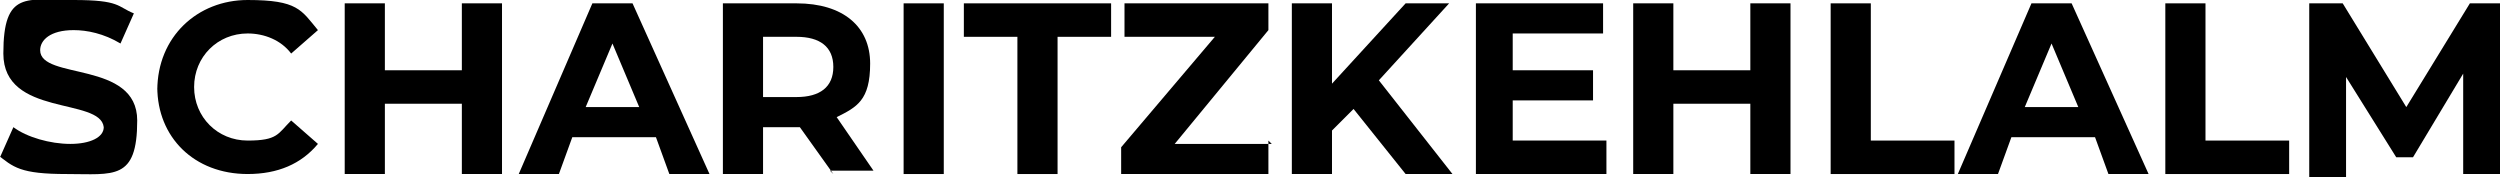 <svg xmlns="http://www.w3.org/2000/svg" id="Layer_1" viewBox="0 0 74.7 5.3"><path d="M0,4.7l.4-.9c.4.3,1.1.5,1.7.5s1-.2,1-.5C3,2.9.1,3.5.1,1.6S.8,0,2.2,0s1.3.2,1.8.4l-.4.9c-.5-.3-1-.4-1.4-.4-.7,0-1,.3-1,.6,0,.9,2.9.3,2.9,2.1s-.7,1.6-2.1,1.6-1.6-.2-2.1-.6Z"></path><path d="M4.7,2.7C4.7,1.1,5.9,0,7.4,0s1.6.3,2.1.9l-.8.7c-.3-.4-.8-.6-1.3-.6-.9,0-1.6.7-1.6,1.6s.7,1.6,1.6,1.6.9-.2,1.3-.6l.8.7c-.5.6-1.2.9-2.1.9-1.6,0-2.7-1.1-2.7-2.6Z"></path><path d="M15,.1v5.1h-1.2v-2.1h-2.3v2.1h-1.2V.1h1.2v2h2.3V.1h1.2Z"></path><path d="M19.5,4.1h-2.4l-.4,1.1h-1.2L17.7.1h1.2l2.3,5.1h-1.2l-.4-1.1ZM19.1,3.2l-.8-1.9-.8,1.9h1.6Z"></path><path d="M24.9,5.2l-1-1.4h-1.1v1.4h-1.2V.1h2.2c1.4,0,2.2.7,2.2,1.8s-.4,1.3-1,1.6l1.1,1.6h-1.3ZM23.8,1.1h-1v1.8h1c.7,0,1.1-.3,1.1-.9s-.4-.9-1.1-.9Z"></path><path d="M27,.1h1.2v5.1h-1.2V.1Z"></path><path d="M30.4,1.1h-1.6V.1h4.4v1h-1.6v4.1h-1.2V1.1Z"></path><path d="M37.9,4.2v1h-4.4v-.8l2.8-3.3h-2.7V.1h4.3v.8l-2.8,3.4h2.9Z"></path><path d="M40.5,3.2l-.7.7v1.3h-1.2V.1h1.2v2.4l2.2-2.4h1.3l-2.1,2.3,2.2,2.8h-1.4l-1.6-2Z"></path><path d="M48,4.3v.9h-3.9V.1h3.8v.9h-2.7v1.1h2.4v.9h-2.4v1.2h2.8Z"></path><path d="M53.5.1v5.1h-1.2v-2.1h-2.3v2.1h-1.2V.1h1.2v2h2.3V.1h1.2Z"></path><path d="M54.7.1h1.2v4.1h2.5v1h-3.7V.1Z"></path><path d="M62.5,4.1h-2.4l-.4,1.1h-1.2L60.7.1h1.2l2.3,5.1h-1.2l-.4-1.1ZM62.1,3.2l-.8-1.9-.8,1.9h1.6Z"></path><path d="M64.7.1h1.2v4.1h2.5v1h-3.7V.1Z"></path><path d="M73.6,5.2v-3s-1.5,2.5-1.5,2.5h-.5l-1.5-2.4v3h-1.1V.1h1l1.9,3.1,1.9-3.1h1v5.1s-1.1,0-1.1,0Z"></path></svg>